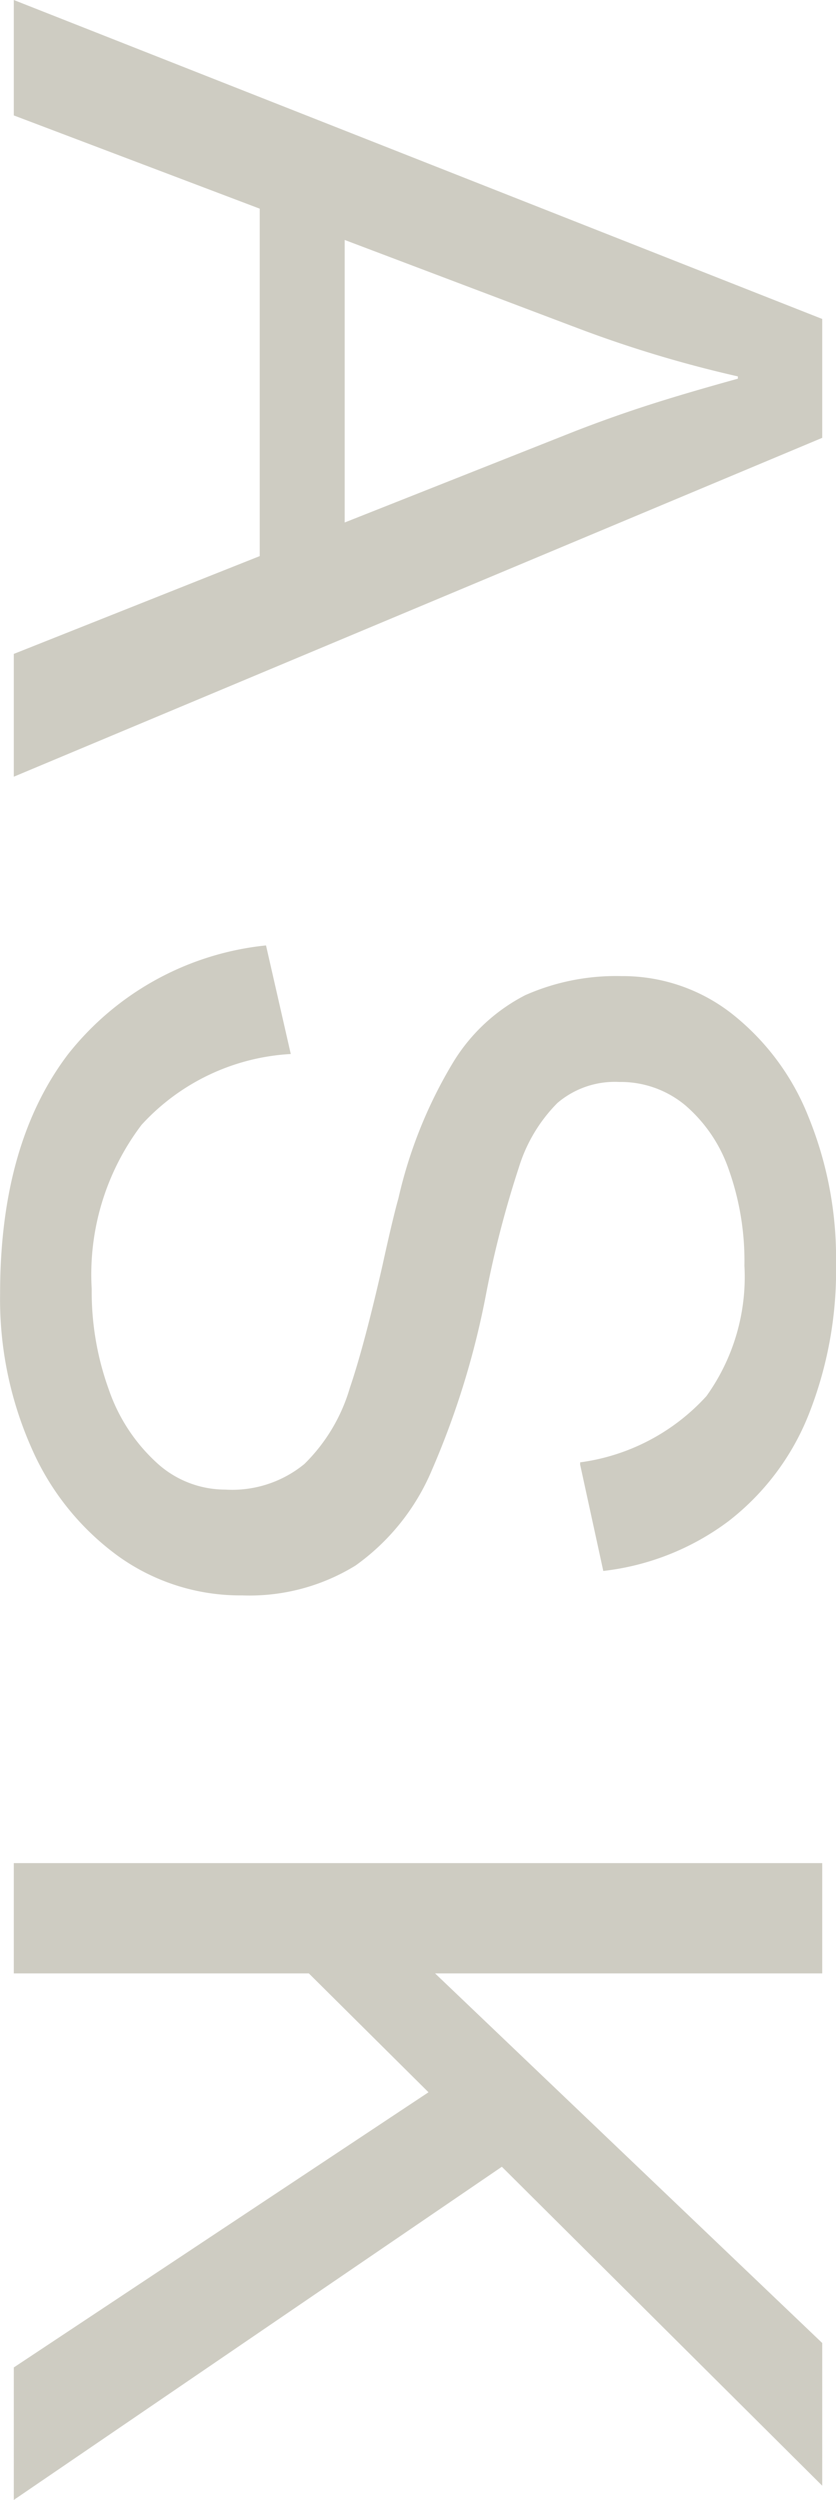 <svg xmlns="http://www.w3.org/2000/svg" width="33.765" height="100.954" viewBox="0 0 33.765 100.954"><defs><clipPath id="a"><path fill="#ceccc2" d="M0 0h100.954v33.765H0z"/></clipPath></defs><g fill="#ceccc2" clip-path="url(#a)" transform="rotate(90 16.883 16.883)"><path d="M31.366 33.209h-4.959l-3.95-9.933H8.427l-3.766 9.933H0L12.881.557h4.8ZM13.181 10.624 9.69 19.845H21.1l-3.672-9.265q-.573-1.47-1.056-2.963t-1.079-3.652H15.2a48.6 48.6 0 0 1-2.02 6.659m45.874-.29a8.4 8.4 0 0 0-2.675-5.1A8.26 8.26 0 0 0 51.11 3.7a11 11 0 0 0-3.859.625 6 6 0 0 0-2.617 1.765 4.07 4.07 0 0 0-.941 2.663 3.57 3.57 0 0 0 .849 2.5 6.34 6.34 0 0 0 2.606 1.558 42 42 0 0 0 5.039 1.31 33.7 33.7 0 0 1 7.176 2.2 9.04 9.04 0 0 1 3.858 3.086 8.16 8.16 0 0 1 1.206 4.577 8.45 8.45 0 0 1-1.572 4.989 10.65 10.65 0 0 1-4.352 3.508 14.8 14.8 0 0 1-6.269 1.281q-6.039 0-9.655-2.74a11.7 11.7 0 0 1-4.4-8l4.385-1a8.82 8.82 0 0 0 2.859 6.025 10 10 0 0 0 6.626 2.015 11.6 11.6 0 0 0 4.063-.69 7.15 7.15 0 0 0 2.951-1.927 4.08 4.08 0 0 0 1.091-2.773 4.6 4.6 0 0 0-1.034-3.2 7.1 7.1 0 0 0-3.077-1.837q-1.7-.579-4.937-1.315-1.929-.423-2.711-.645a18.6 18.6 0 0 1-5.476-2.2 7.33 7.33 0 0 1-2.732-2.925 9.04 9.04 0 0 1-.769-3.887 7.15 7.15 0 0 1 1.5-4.432 9.96 9.96 0 0 1 4.155-3.107A15.1 15.1 0 0 1 51.017 0a15.8 15.8 0 0 1 6.132 1.114 10.2 10.2 0 0 1 4.282 3.23A10.4 10.4 0 0 1 63.44 9.4l-4.294.935Zm20.638 5.859L94.618.557h5.763L87.5 13.497l13.455 19.712h-5.35L84.492 16.46l-4.8 4.832v11.917h-4.454V.557h4.454Z"/></g></svg>